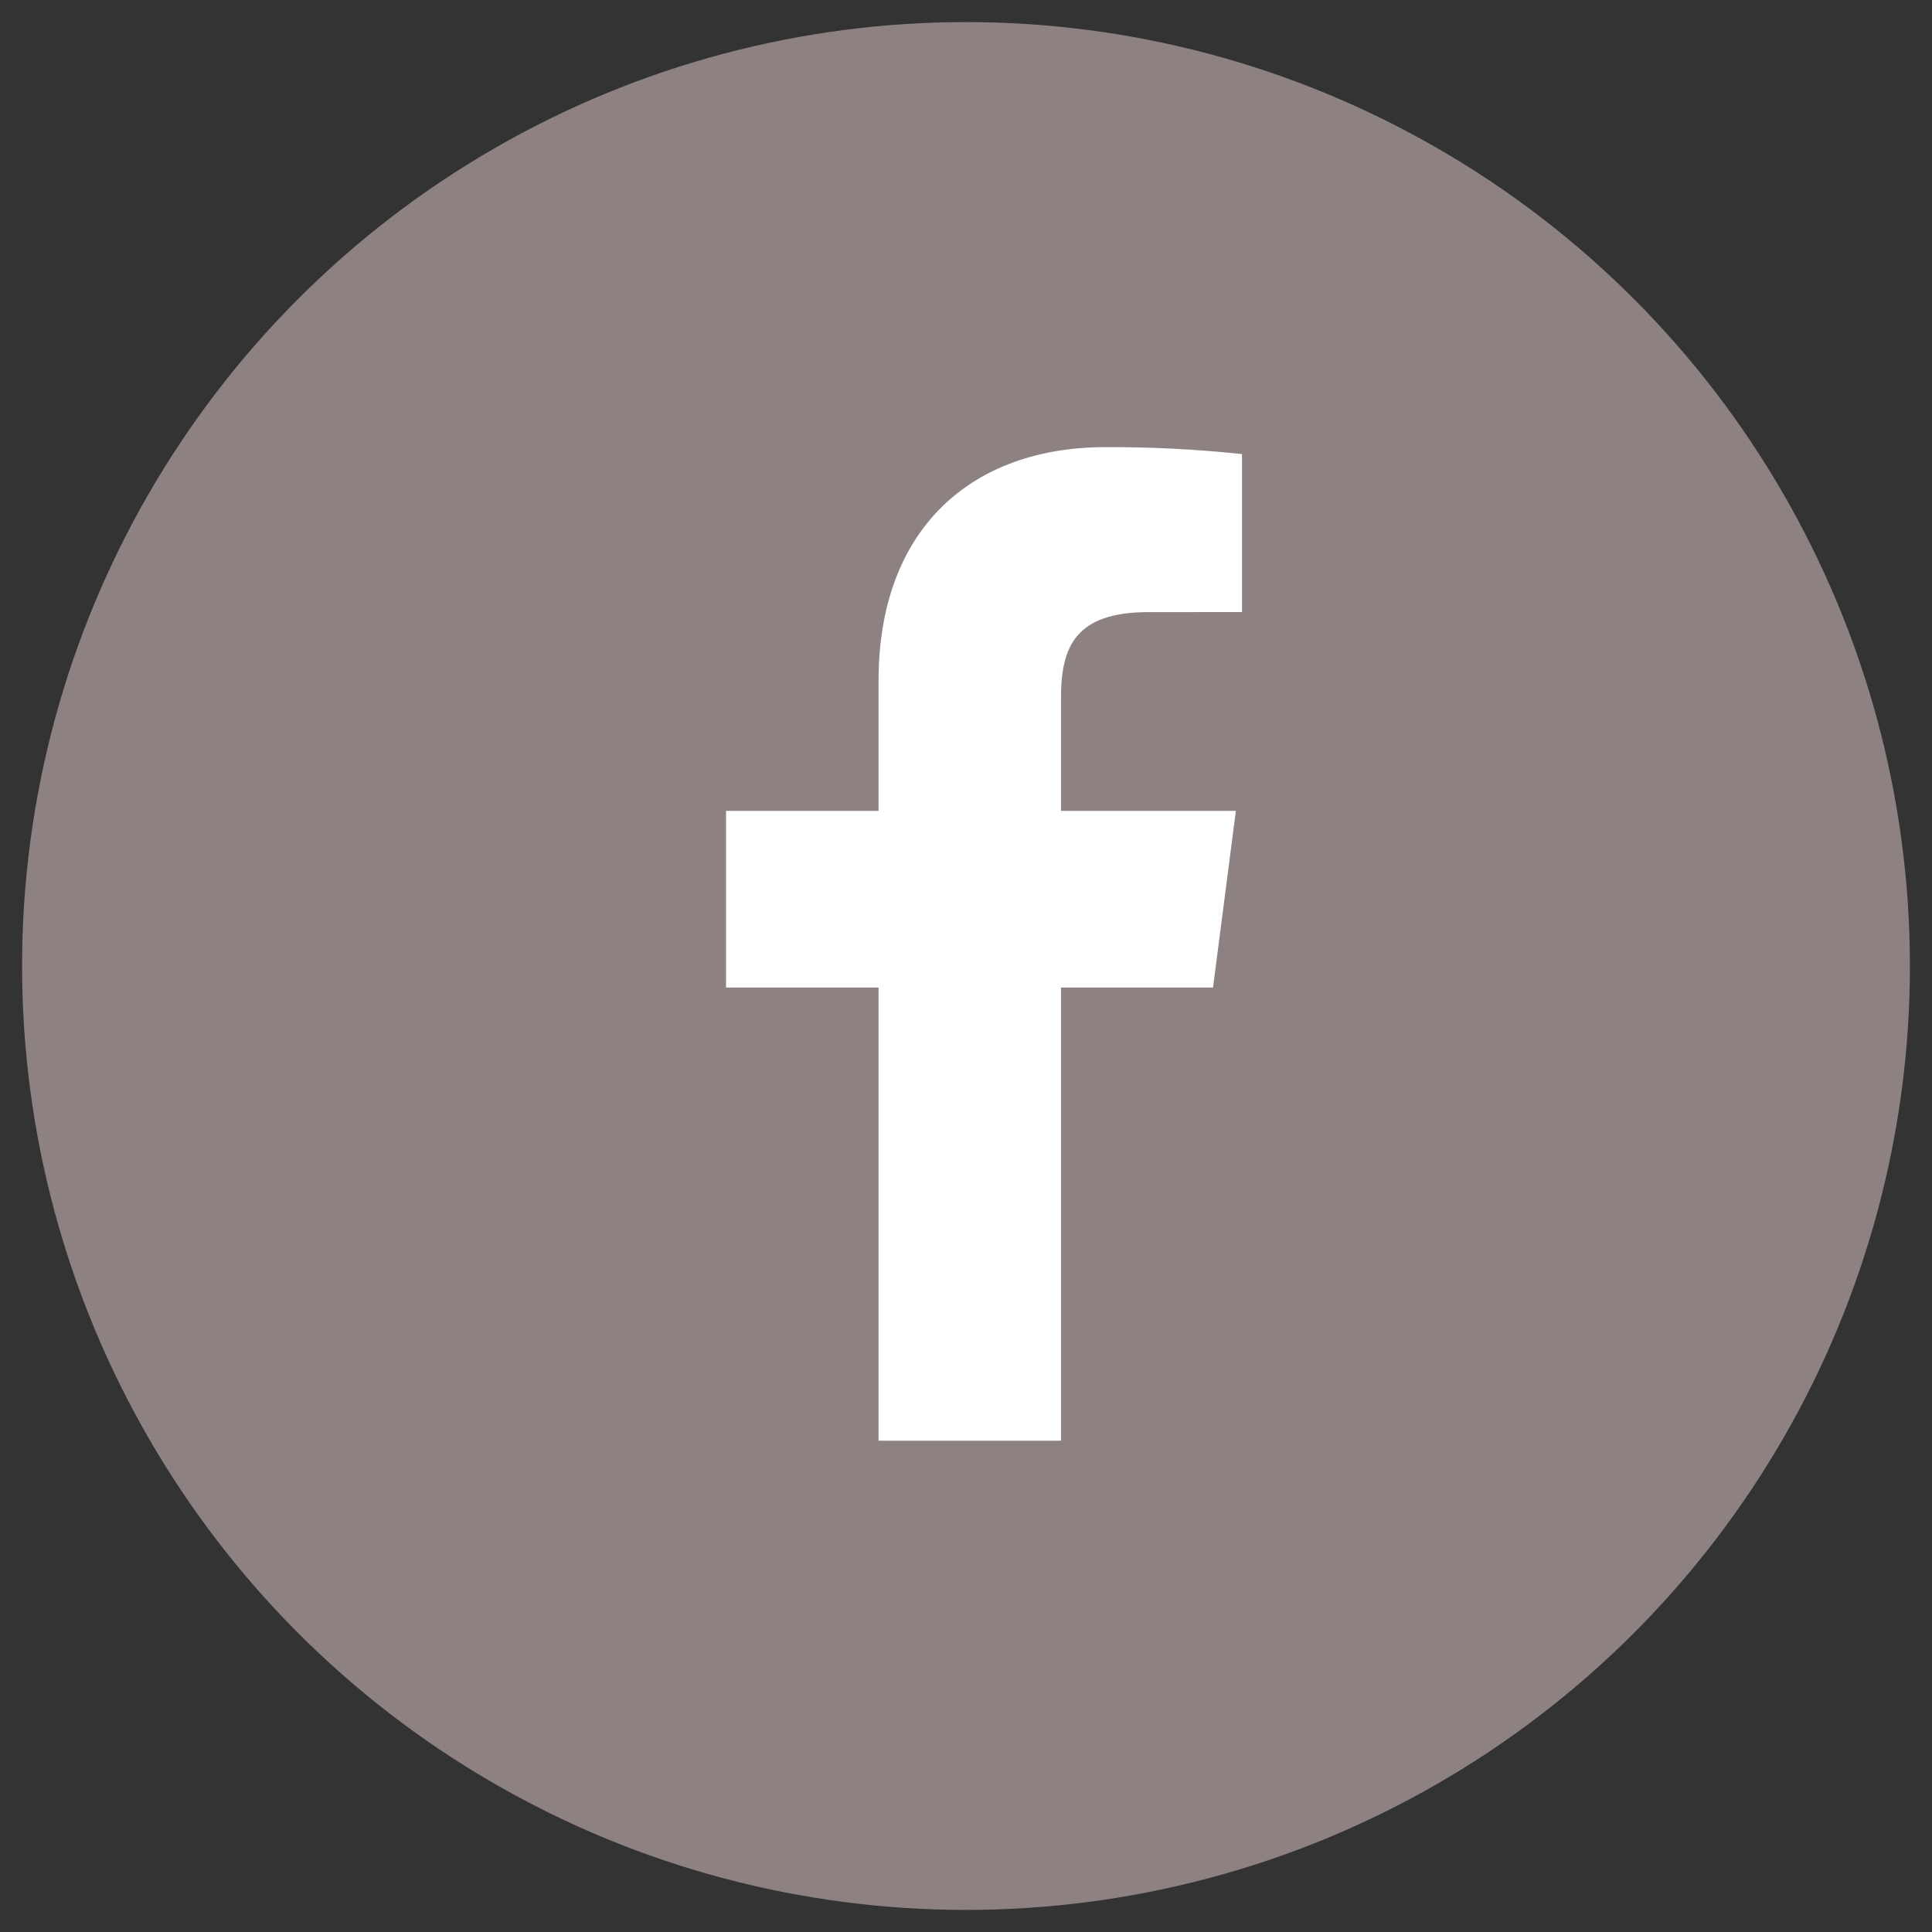 <?xml version="1.0" encoding="utf-8"?>
<!-- Generator: Adobe Illustrator 16.0.0, SVG Export Plug-In . SVG Version: 6.00 Build 0)  -->
<!DOCTYPE svg PUBLIC "-//W3C//DTD SVG 1.1//EN" "http://www.w3.org/Graphics/SVG/1.1/DTD/svg11.dtd">
<svg version="1.1" id="Layer_1" xmlns="http://www.w3.org/2000/svg" xmlns:xlink="http://www.w3.org/1999/xlink" x="0px" y="0px"
	 width="35px" height="35px" viewBox="0 0 35 35" enable-background="new 0 0 35 35" xml:space="preserve">
<rect x="0" y="0" width="35" height="35" fill="#333333" stroke="none"/>
<g>
	<circle fill="#8E8181" cx="17.5" cy="17.5" r="17.1"/>
	<path fill="#FFFFFF" d="M19.221,26.1V17.89h2.754l0.414-3.2h-3.168v-2.043c0-0.927,0.256-1.558,1.584-1.558l1.695-0.001V8.226
		c-0.82-0.087-1.645-0.129-2.469-0.126c-2.443,0-4.115,1.491-4.115,4.23v2.36h-2.763v3.2h2.763V26.1h3.303H19.221z"/>
</g>
</svg>
